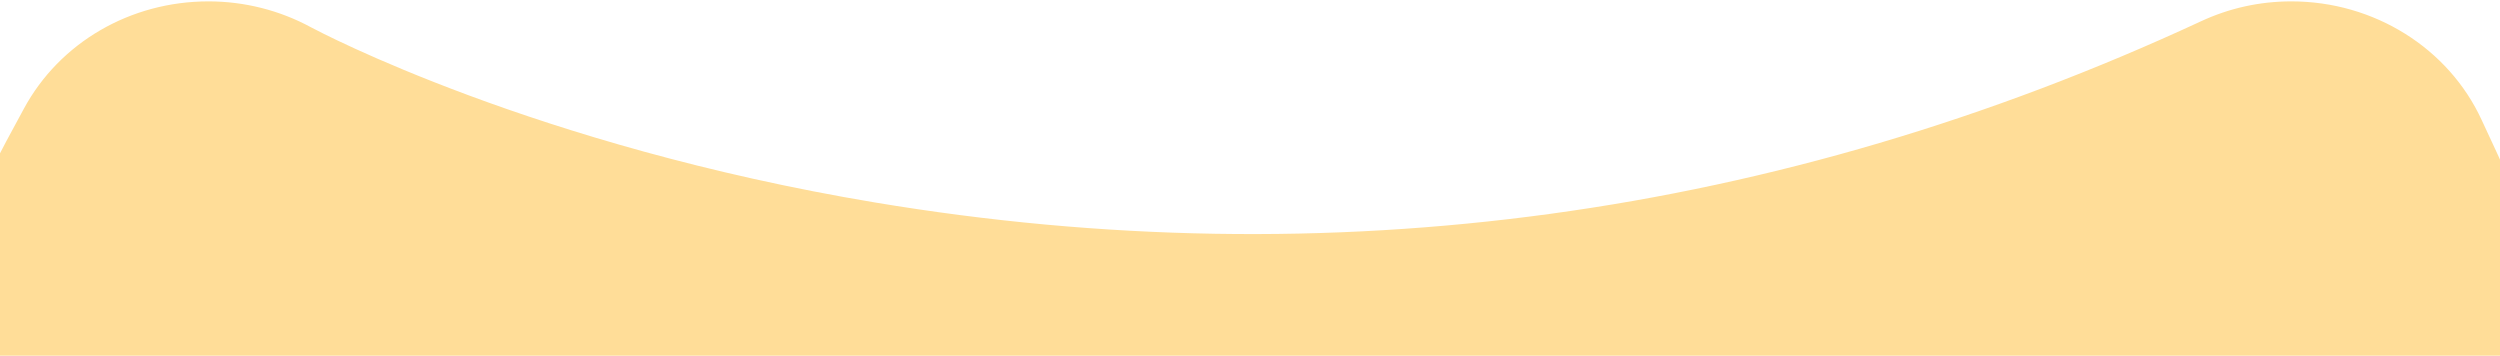 <svg width="1441" height="205" viewBox="0 0 1441 205" fill="none" xmlns="http://www.w3.org/2000/svg">
<path d="M1320.76 0.794C1368.34 0.794 1411.39 27.701 1430.49 69.293C1452.45 116.917 1483.15 174.704 1442.78 206.686L-4.231 205.214C-47.156 171.438 -12.501 111.125 13.771 62.638C34.399 24.488 75.188 0.794 120.17 0.794C140.864 0.794 161.293 5.958 179.325 15.768C184.382 18.464 308.215 83.922 504.177 116.68C766.48 160.51 1025.19 125.228 1268.53 12.326C1284.9 4.696 1302.46 0.794 1320.76 0.794Z" fill="#FFDD98"/>
</svg>
